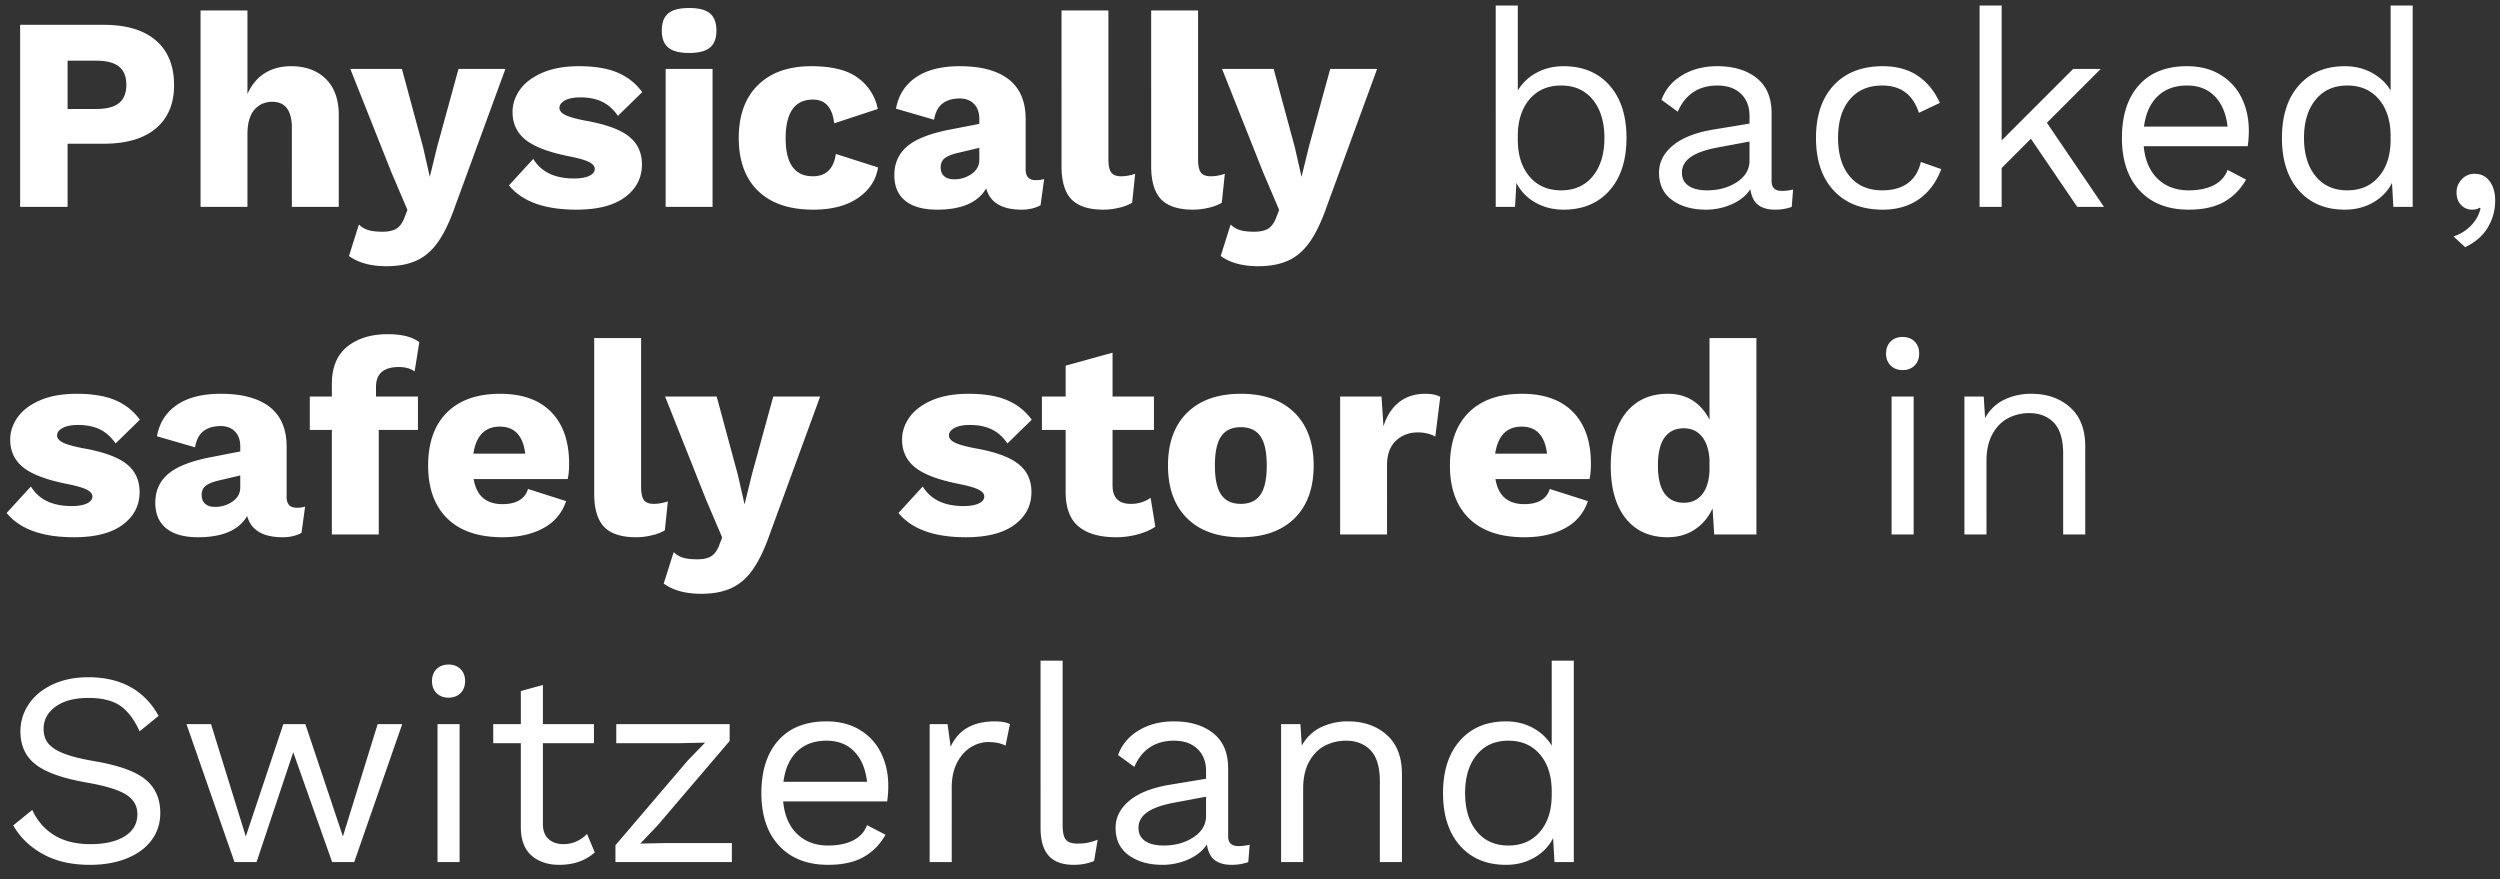 <svg width="145" height="51" viewBox="0 0 145 51" xmlns="http://www.w3.org/2000/svg"><rect x="0" y="0" width="145" height="51" fill="#333333" stroke="none"/><path d="M6.016 1.44c1.312 0 2.32.301 3.024.904.704.603 1.056 1.47 1.056 2.6 0 1.077-.352 1.912-1.056 2.504-.704.592-1.712.888-3.024.888H3.92V12H1.168V1.44h4.848zm-.432 4.88c.597 0 1.037-.115 1.32-.344.283-.23.424-.584.424-1.064 0-.47-.141-.819-.424-1.048-.283-.23-.723-.344-1.32-.344H3.92v2.8h1.664zM16.88 3.84c.843 0 1.515.245 2.016.736.501.49.752 1.19.752 2.096V12h-2.72V7.424c0-1.013-.379-1.52-1.136-1.52-.427 0-.773.155-1.04.464-.267.31-.4.784-.4 1.424V12h-2.72V.608h2.72v4.848c.235-.533.568-.936 1-1.208.432-.272.941-.408 1.528-.408zM29.312 4l-2.928 8c-.299.853-.624 1.53-.976 2.032-.352.501-.768.861-1.248 1.08-.48.219-1.061.328-1.744.328-.907 0-1.632-.197-2.176-.592l.576-1.824c.17.16.36.27.568.328.208.059.477.088.808.088.33 0 .592-.056.784-.168.192-.112.347-.312.464-.6l.192-.496L22.704 10 20.32 4h2.992l1.232 4.56.384 1.696.432-1.76L26.592 4h2.72zm4.112 8.16c-1.835 0-3.136-.47-3.904-1.408l1.408-1.536c.459.757 1.248 1.136 2.368 1.136.373 0 .667-.05.88-.152.213-.101.32-.237.32-.408 0-.15-.11-.28-.328-.392-.191-.098-.503-.194-.935-.288l-.193-.04c-1.195-.235-2.045-.555-2.552-.96-.507-.405-.76-.944-.76-1.616 0-.459.144-.89.432-1.296.288-.405.723-.733 1.304-.984.581-.25 1.288-.376 2.12-.376.917 0 1.667.125 2.248.376a3.35 3.35 0 0 1 1.416 1.128L35.84 6.72c-.256-.373-.56-.645-.912-.816-.352-.17-.773-.256-1.264-.256-.384 0-.683.059-.896.176-.213.117-.32.261-.32.432 0 .16.11.296.328.408.219.112.6.221 1.144.328 1.173.203 2.019.504 2.536.904.517.4.776.947.776 1.64 0 .779-.325 1.41-.976 1.896-.65.485-1.595.728-2.832.728zm6.544-9.088c-.555 0-.957-.104-1.208-.312-.25-.208-.376-.536-.376-.984 0-.459.125-.792.376-1 .25-.208.653-.312 1.208-.312.555 0 .957.104 1.208.312.25.208.376.541.376 1 0 .448-.125.776-.376.984-.25.208-.653.312-1.208.312zM41.328 12h-2.72V4h2.72v8zm5.728-8.16c1.205 0 2.112.23 2.72.688a2.9 2.9 0 0 1 1.136 1.792l-2.528.832c-.107-.917-.517-1.376-1.232-1.376-1.056 0-1.584.752-1.584 2.256 0 1.461.528 2.192 1.584 2.192.757 0 1.2-.432 1.328-1.296l2.448.784c-.117.725-.504 1.315-1.16 1.768-.656.453-1.523.68-2.6.68-1.387 0-2.453-.363-3.2-1.088-.747-.725-1.12-1.75-1.12-3.072 0-1.312.37-2.333 1.112-3.064.741-.73 1.773-1.096 3.096-1.096zm13.008 6.608a1.6 1.6 0 0 0 .496-.064l-.208 1.52c-.31.17-.672.256-1.088.256-1.152 0-1.84-.41-2.064-1.232-.48.821-1.43 1.232-2.848 1.232-.8 0-1.413-.17-1.84-.512-.427-.341-.64-.837-.64-1.488 0-.683.243-1.235.728-1.656.485-.421 1.283-.744 2.392-.968l1.808-.352v-.288c0-.363-.101-.65-.304-.864-.203-.213-.48-.32-.832-.32-.405 0-.736.096-.992.288-.256.192-.421.507-.496.944l-2.208-.64c.139-.779.523-1.384 1.152-1.816.63-.432 1.477-.648 2.544-.648 1.248 0 2.197.256 2.848.768.65.512.976 1.28.976 2.304v2.912c0 .416.192.624.576.624zm-4.72-.048c.373 0 .71-.104 1.008-.312.299-.208.448-.483.448-.824v-.688l-1.296.304c-.341.085-.584.19-.728.312-.144.123-.216.296-.216.52 0 .224.07.395.208.512.139.117.33.176.576.176zm8.944-1.168c0 .363.053.619.16.768.107.15.299.224.576.224.256 0 .528-.048.816-.144l-.176 1.68a2.637 2.637 0 0 1-.752.288c-.31.075-.613.112-.912.112-.853 0-1.472-.2-1.856-.6-.384-.4-.576-1.043-.576-1.928V.608h2.72v8.624zm5.2 0c0 .363.053.619.16.768.107.15.299.224.576.224.256 0 .528-.048.816-.144l-.176 1.68a2.637 2.637 0 0 1-.752.288c-.31.075-.613.112-.912.112-.853 0-1.472-.2-1.856-.6-.384-.4-.576-1.043-.576-1.928V.608h2.72v8.624zM79.872 4l-2.928 8c-.299.853-.624 1.53-.976 2.032-.352.501-.768.861-1.248 1.08-.48.219-1.061.328-1.744.328-.907 0-1.632-.197-2.176-.592l.576-1.824c.17.16.36.27.568.328.208.059.477.088.808.088.33 0 .592-.056.784-.168.192-.112.347-.312.464-.6l.192-.496L73.264 10 70.88 4h2.992l1.232 4.56.384 1.696.432-1.76L77.152 4h2.72zm10.816-.16c1.12 0 2.008.37 2.664 1.112.656.741.984 1.757.984 3.048 0 1.29-.328 2.307-.984 3.048-.656.741-1.544 1.112-2.664 1.112-.619 0-1.17-.141-1.656-.424a2.678 2.678 0 0 1-1.08-1.128L87.872 12h-1.12V.32h1.28v4.928a2.815 2.815 0 0 1 1.08-1.024c.464-.256.99-.384 1.576-.384zm-.144 7.2c.779 0 1.392-.275 1.84-.824.448-.55.672-1.288.672-2.216 0-.928-.224-1.667-.672-2.216-.448-.55-1.061-.824-1.84-.824-.768 0-1.379.267-1.832.8-.453.533-.68 1.248-.68 2.144v.192c0 .896.227 1.61.68 2.144.453.533 1.064.8 1.832.8zm12.816.032c.213 0 .427-.027.64-.08L103.92 12c-.299.107-.619.16-.96.16-.416 0-.744-.09-.984-.272-.24-.181-.392-.485-.456-.912-.245.373-.605.664-1.08.872a3.688 3.688 0 0 1-1.496.312c-.79 0-1.44-.184-1.952-.552-.512-.368-.768-.899-.768-1.592 0-.608.267-1.133.8-1.576.533-.443 1.307-.75 2.32-.92l2.128-.352V6.72c0-.533-.165-.96-.496-1.28-.33-.32-.79-.48-1.376-.48-.533 0-.995.128-1.384.384-.39.256-.69.635-.904 1.136l-.944-.688c.213-.597.61-1.072 1.192-1.424.581-.352 1.261-.528 2.04-.528.95 0 1.712.23 2.288.688.576.459.864 1.136.864 2.032v3.936c0 .192.048.336.144.432.096.096.25.144.464.144zm-4.352-.032c.672 0 1.25-.16 1.736-.48.485-.32.728-.736.728-1.248V8.208l-1.792.336c-.715.128-1.248.312-1.6.552-.352.24-.528.547-.528.92 0 .33.128.584.384.76.256.176.613.264 1.072.264zm10.192-7.2c.8 0 1.475.184 2.024.552.55.368.979.893 1.288 1.576l-1.216.576c-.341-1.056-1.05-1.584-2.128-1.584-.8 0-1.427.27-1.88.808-.453.539-.68 1.283-.68 2.232 0 .95.227 1.693.68 2.232.453.539 1.08.808 1.88.808.619 0 1.117-.141 1.496-.424.379-.283.627-.69.744-1.224l1.184.416c-.277.747-.704 1.325-1.28 1.736-.576.41-1.28.616-2.112.616-1.205 0-2.152-.368-2.84-1.104-.688-.736-1.032-1.755-1.032-3.056 0-1.301.344-2.32 1.032-3.056.688-.736 1.635-1.104 2.84-1.104zm8.592 4.208l-1.696 1.696V12h-1.28V.32h1.28v7.824L120.24 4h1.6l-3.12 3.12 3.312 4.88h-1.552l-2.688-3.952zm12.64-.464c0 .299-.021.597-.064.896h-6.032c.075.81.344 1.44.808 1.888.464.448 1.064.672 1.8.672.587 0 1.075-.101 1.464-.304.39-.203.653-.496.792-.88l1.072.56c-.32.565-.747.997-1.28 1.296-.533.299-1.216.448-2.048.448-1.205 0-2.152-.368-2.84-1.104-.688-.736-1.032-1.755-1.032-3.056 0-1.301.328-2.32.984-3.056.656-.736 1.587-1.104 2.792-1.104.747 0 1.392.165 1.936.496.544.33.955.779 1.232 1.344.277.565.416 1.2.416 1.904zm-3.584-2.624c-.704 0-1.272.208-1.704.624-.432.416-.696 1.003-.792 1.76h4.848c-.085-.747-.33-1.33-.736-1.752-.405-.421-.944-.632-1.616-.632zM139.936.32V12h-1.12l-.08-1.392c-.235.47-.595.845-1.08 1.128-.485.283-1.037.424-1.656.424-1.12 0-2.008-.37-2.664-1.112-.656-.741-.984-1.757-.984-3.048 0-1.29.328-2.307.984-3.048.656-.741 1.544-1.112 2.664-1.112.587 0 1.112.128 1.576.384.464.256.824.597 1.08 1.024V.32h1.28zm-3.792 10.72c.768 0 1.379-.267 1.832-.8.453-.533.68-1.248.68-2.144v-.192c0-.896-.227-1.61-.68-2.144-.453-.533-1.064-.8-1.832-.8-.779 0-1.392.275-1.84.824-.448.55-.672 1.288-.672 2.216 0 .928.224 1.667.672 2.216.448.55 1.061.824 1.84.824zm7.376-.96c.373 0 .667.144.88.432.213.288.32.661.32 1.12 0 .565-.144 1.088-.432 1.568-.288.48-.725.859-1.312 1.136l-.672-.624a2.446 2.446 0 0 0 1.04-.656c.277-.299.453-.624.528-.976l-.064-.032c-.096.075-.245.112-.448.112a.853.853 0 0 1-.608-.264c-.181-.176-.272-.424-.272-.744 0-.288.101-.539.304-.752a.978.978 0 0 1 .736-.32zM4.288 31.16c-1.835 0-3.136-.47-3.904-1.408l1.408-1.536c.459.757 1.248 1.136 2.368 1.136.373 0 .667-.05.88-.152.213-.101.32-.237.32-.408 0-.15-.11-.28-.328-.392-.191-.098-.503-.194-.935-.288l-.193-.04c-1.195-.235-2.045-.555-2.552-.96-.507-.405-.76-.944-.76-1.616 0-.459.144-.89.432-1.296.288-.405.723-.733 1.304-.984.581-.25 1.288-.376 2.12-.376.917 0 1.667.125 2.248.376a3.35 3.35 0 0 1 1.416 1.128L6.704 25.72c-.256-.373-.56-.645-.912-.816-.352-.17-.773-.256-1.264-.256-.384 0-.683.059-.896.176-.213.117-.32.261-.32.432 0 .16.11.296.328.408.219.112.6.221 1.144.328 1.173.203 2.019.504 2.536.904.517.4.776.947.776 1.64 0 .779-.325 1.41-.976 1.896-.65.485-1.595.728-2.832.728zM17.2 29.448a1.6 1.6 0 0 0 .496-.064l-.208 1.52c-.31.17-.672.256-1.088.256-1.152 0-1.84-.41-2.064-1.232-.48.821-1.43 1.232-2.848 1.232-.8 0-1.413-.17-1.84-.512-.427-.341-.64-.837-.64-1.488 0-.683.243-1.235.728-1.656.485-.421 1.283-.744 2.392-.968l1.808-.352v-.288c0-.363-.101-.65-.304-.864-.203-.213-.48-.32-.832-.32-.405 0-.736.096-.992.288-.256.192-.421.507-.496.944l-2.208-.64c.139-.779.523-1.384 1.152-1.816.63-.432 1.477-.648 2.544-.648 1.248 0 2.197.256 2.848.768.65.512.976 1.28.976 2.304v2.912c0 .416.192.624.576.624zm-4.72-.048c.373 0 .71-.104 1.008-.312.299-.208.448-.483.448-.824v-.688l-1.296.304c-.341.085-.584.19-.728.312-.144.123-.216.296-.216.52 0 .224.07.395.208.512.139.117.33.176.576.176zm9.328-6.4h2.432v1.936h-2.272V31h-2.72v-6.064h-1.28V23h1.28v-.736c0-.96.299-1.68.896-2.16.597-.48 1.376-.72 2.336-.72.832 0 1.445.155 1.84.464l-.272 1.696c-.235-.17-.539-.256-.912-.256-.885 0-1.328.384-1.328 1.152V23zm11.2 3.888c0 .363-.027.661-.08.896h-5.456c.085.501.27.87.552 1.104.283.235.659.352 1.128.352.395 0 .717-.075.968-.224.25-.15.419-.368.504-.656l2.208.704a2.69 2.69 0 0 1-1.304 1.56c-.645.357-1.437.536-2.376.536-1.397 0-2.467-.363-3.208-1.088-.741-.725-1.112-1.75-1.112-3.072 0-1.323.363-2.347 1.088-3.072.725-.725 1.755-1.088 3.088-1.088 1.29 0 2.28.355 2.968 1.064.688.71 1.032 1.704 1.032 2.984zm-4.016-2.144c-.864 0-1.376.523-1.536 1.568h3.008c-.128-1.045-.619-1.568-1.472-1.568zm8.192 3.488c0 .363.053.619.16.768.107.15.299.224.576.224.256 0 .528-.048.816-.144l-.176 1.68a2.637 2.637 0 0 1-.752.288c-.31.075-.613.112-.912.112-.853 0-1.472-.2-1.856-.6-.384-.4-.576-1.043-.576-1.928v-9.024h2.72v8.624zM47.568 23l-2.928 8c-.299.853-.624 1.53-.976 2.032-.352.501-.768.861-1.248 1.08-.48.219-1.061.328-1.744.328-.907 0-1.632-.197-2.176-.592l.576-1.824c.17.16.36.27.568.328.208.059.477.088.808.088.33 0 .592-.056.784-.168.192-.112.347-.312.464-.6l.192-.496L40.96 29l-2.384-6h2.992l1.232 4.56.384 1.696.432-1.76L44.848 23h2.72zm8.448 8.16c-1.835 0-3.136-.47-3.904-1.408l1.408-1.536c.459.757 1.248 1.136 2.368 1.136.373 0 .667-.05.88-.152.213-.101.32-.237.32-.408 0-.15-.11-.28-.328-.392-.191-.098-.503-.194-.935-.288l-.193-.04c-1.195-.235-2.045-.555-2.552-.96-.507-.405-.76-.944-.76-1.616 0-.459.144-.89.432-1.296.288-.405.723-.733 1.304-.984.581-.25 1.288-.376 2.12-.376.917 0 1.667.125 2.248.376a3.35 3.35 0 0 1 1.416 1.128l-1.408 1.376c-.256-.373-.56-.645-.912-.816-.352-.17-.773-.256-1.264-.256-.384 0-.683.059-.896.176-.213.117-.32.261-.32.432 0 .16.11.296.328.408.219.112.6.221 1.144.328 1.173.203 2.019.504 2.536.904.517.4.776.947.776 1.64 0 .779-.325 1.41-.976 1.896-.65.485-1.595.728-2.832.728zm10.992-.608c-.267.181-.605.328-1.016.44-.41.112-.824.168-1.24.168-.95 0-1.675-.203-2.176-.608-.501-.405-.757-1.056-.768-1.952v-3.664h-1.376V23h1.376v-1.792l2.72-.752V23h2.4v1.936h-2.4v3.216c0 .715.352 1.072 1.056 1.072a1.94 1.94 0 0 0 1.152-.352l.272 1.68zm4.96-7.712c1.333 0 2.37.365 3.112 1.096.741.73 1.112 1.752 1.112 3.064s-.37 2.333-1.112 3.064c-.741.73-1.779 1.096-3.112 1.096-1.333 0-2.37-.365-3.112-1.096-.741-.73-1.112-1.752-1.112-3.064s.37-2.333 1.112-3.064c.741-.73 1.779-1.096 3.112-1.096zm0 1.936c-.512 0-.89.176-1.136.528-.245.352-.368.917-.368 1.696 0 .779.123 1.344.368 1.696.245.352.624.528 1.136.528.512 0 .89-.176 1.136-.528.245-.352.368-.917.368-1.696 0-.779-.123-1.344-.368-1.696-.245-.352-.624-.528-1.136-.528zm10.704-1.936c.363 0 .65.059.864.176l-.288 2.304a1.696 1.696 0 0 0-.432-.168 2.243 2.243 0 0 0-.576-.072c-.512 0-.939.163-1.28.488-.341.325-.512.792-.512 1.4V31h-2.72v-8h2.4l.112 1.728c.192-.608.493-1.075.904-1.4.41-.325.92-.488 1.528-.488zm9.6 4.048c0 .363-.027.661-.08.896h-5.456c.085.501.27.87.552 1.104.283.235.659.352 1.128.352.395 0 .717-.075.968-.224.25-.15.419-.368.504-.656l2.208.704a2.69 2.69 0 0 1-1.304 1.56c-.645.357-1.437.536-2.376.536-1.397 0-2.467-.363-3.208-1.088-.741-.725-1.112-1.75-1.112-3.072 0-1.323.363-2.347 1.088-3.072.725-.725 1.755-1.088 3.088-1.088 1.29 0 2.28.355 2.968 1.064.688.71 1.032 1.704 1.032 2.984zm-4.016-2.144c-.864 0-1.376.523-1.536 1.568h3.008c-.128-1.045-.619-1.568-1.472-1.568zm13.616-5.136V31h-2.448l-.096-1.52a2.822 2.822 0 0 1-1.032 1.232c-.453.299-.979.448-1.576.448-1.035 0-1.843-.363-2.424-1.088-.581-.725-.872-1.739-.872-3.04 0-1.323.293-2.352.88-3.088.587-.736 1.397-1.104 2.432-1.104.565 0 1.05.133 1.456.4.405.267.725.635.96 1.104v-4.736h2.72zm-4.208 9.552c.437 0 .787-.157 1.048-.472.261-.315.408-.77.44-1.368v-.64c-.032-.587-.179-1.04-.44-1.36-.261-.32-.61-.48-1.048-.48-.48 0-.85.176-1.112.528-.261.352-.392.896-.392 1.632 0 .736.13 1.28.392 1.632.261.352.632.528 1.112.528zm12.688-7.696c-.288 0-.52-.088-.696-.264-.176-.176-.264-.408-.264-.696s.088-.52.264-.696c.176-.176.408-.264.696-.264s.52.088.696.264c.176.176.264.408.264.696s-.088.52-.264.696c-.176.176-.408.264-.696.264zm.64 9.536h-1.28v-8h1.28v8zm6.832-8.16c.907 0 1.653.261 2.24.784.587.523.88 1.275.88 2.256V31h-1.28v-4.672c0-.832-.179-1.435-.536-1.808-.357-.373-.835-.56-1.432-.56-.427 0-.827.093-1.2.28-.373.187-.68.49-.92.912-.24.421-.36.952-.36 1.592V31h-1.28v-8h1.12l.08 1.248a2.5 2.5 0 0 1 1.104-1.064 3.56 3.56 0 0 1 1.584-.344zM5.12 39.28c1.888 0 3.248.747 4.08 2.24l-1.104.896c-.32-.704-.701-1.203-1.144-1.496-.443-.293-1.048-.44-1.816-.44-.81 0-1.448.168-1.912.504-.464.336-.696.765-.696 1.288 0 .341.09.624.272.848.181.224.483.419.904.584.369.145.862.275 1.48.391l.272.049c1.397.235 2.387.587 2.968 1.056.581.47.872 1.12.872 1.952 0 .597-.168 1.123-.504 1.576-.336.453-.813.805-1.432 1.056-.619.25-1.333.376-2.144.376-1.067 0-1.976-.208-2.728-.624-.752-.416-1.325-.97-1.72-1.664l1.104-.896c.288.63.712 1.117 1.272 1.464s1.261.52 2.104.52c.832 0 1.493-.152 1.984-.456.49-.304.736-.733.736-1.288 0-.47-.213-.843-.64-1.12-.391-.254-1.06-.473-2.007-.655l-.265-.049c-1.408-.245-2.405-.597-2.992-1.056-.587-.459-.88-1.099-.88-1.92 0-.565.16-1.088.48-1.568.32-.48.779-.861 1.376-1.144.597-.283 1.29-.424 2.08-.424zM23.328 42l-2.784 8h-1.28l-2.256-6.368L14.88 50H13.6l-2.784-8h1.424l2.016 6.512L16.432 42h1.28l2.176 6.512L21.904 42h1.424zm2.688-1.536c-.288 0-.52-.088-.696-.264-.176-.176-.264-.408-.264-.696s.088-.52.264-.696c.176-.176.408-.264.696-.264s.52.088.696.264c.176.176.264.408.264.696s-.088.52-.264.696c-.176.176-.408.264-.696.264zm.64 9.536h-1.28v-8h1.28v8zm7.84-.56c-.533.48-1.221.72-2.064.72-.65 0-1.181-.176-1.592-.528-.41-.352-.621-.89-.632-1.616v-4.912h-1.6V42h1.6v-1.92l1.28-.352V42h2.96v1.104h-2.96v4.688c0 .384.11.675.328.872.219.197.51.296.872.296.512 0 .965-.197 1.36-.592l.448 1.072zm1.2-.416l4.192-4.912 1.008-1.04-1.424.032h-3.728V42h6.576v.976l-4.192 4.912-.992 1.04 1.552-.032h3.76V50h-6.752v-.976zm15.824-3.44c0 .299-.021.597-.064.896h-6.032c.075.81.344 1.44.808 1.888.464.448 1.064.672 1.8.672.587 0 1.075-.101 1.464-.304.39-.203.653-.496.792-.88l1.072.56c-.32.565-.747.997-1.28 1.296-.533.299-1.216.448-2.048.448-1.205 0-2.152-.368-2.84-1.104-.688-.736-1.032-1.755-1.032-3.056 0-1.301.328-2.32.984-3.056.656-.736 1.587-1.104 2.792-1.104.747 0 1.392.165 1.936.496.544.33.955.779 1.232 1.344.277.565.416 1.2.416 1.904zm-3.584-2.624c-.704 0-1.272.208-1.704.624-.432.416-.696 1.003-.792 1.76h4.848c-.085-.747-.33-1.33-.736-1.752-.405-.421-.944-.632-1.616-.632zm9.76-1.12c.384 0 .677.053.88.16l-.256 1.248c-.256-.139-.592-.208-1.008-.208-.341 0-.675.099-1 .296-.325.197-.592.496-.8.896-.208.4-.312.883-.312 1.448V50h-1.28v-8h1.04l.176 1.312c.448-.981 1.301-1.472 2.56-1.472zm3.936 6.016c0 .405.061.685.184.84.123.155.35.232.68.232.224 0 .419-.016.584-.048.165-.032.36-.09.584-.176l-.208 1.232c-.352.15-.747.224-1.184.224-.65 0-1.133-.176-1.448-.528-.315-.352-.472-.89-.472-1.616V38.32h1.28v9.536zm10.208 1.216c.213 0 .427-.027.64-.08L72.4 50c-.299.107-.619.16-.96.16-.416 0-.744-.09-.984-.272-.24-.181-.392-.485-.456-.912-.245.373-.605.664-1.08.872a3.688 3.688 0 0 1-1.496.312c-.79 0-1.44-.184-1.952-.552-.512-.368-.768-.899-.768-1.592 0-.608.267-1.133.8-1.576.533-.443 1.307-.75 2.32-.92l2.128-.352v-.448c0-.533-.165-.96-.496-1.28-.33-.32-.79-.48-1.376-.48-.533 0-.995.128-1.384.384-.39.256-.69.635-.904 1.136l-.944-.688c.213-.597.61-1.072 1.192-1.424.581-.352 1.261-.528 2.04-.528.95 0 1.712.23 2.288.688.576.459.864 1.136.864 2.032v3.936c0 .192.048.336.144.432.096.096.25.144.464.144zm-4.352-.032c.672 0 1.25-.16 1.736-.48.485-.32.728-.736.728-1.248v-1.104l-1.792.336c-.715.128-1.248.312-1.6.552-.352.24-.528.547-.528.92 0 .33.128.584.384.76.256.176.613.264 1.072.264zM91.28 38.32V50h-1.12l-.08-1.392c-.235.47-.595.845-1.08 1.128-.485.283-1.037.424-1.656.424-1.12 0-2.008-.37-2.664-1.112-.656-.741-.984-1.757-.984-3.048 0-1.29.328-2.307.984-3.048.656-.741 1.544-1.112 2.664-1.112.587 0 1.112.128 1.576.384.464.256.824.597 1.08 1.024V38.32h1.28zm-13.088 3.52c.907 0 1.653.261 2.24.784.587.523.88 1.275.88 2.256V50h-1.28v-4.672c0-.832-.179-1.435-.536-1.808-.357-.373-.835-.56-1.432-.56-.427 0-.827.093-1.2.28-.373.187-.68.49-.92.912-.24.421-.36.952-.36 1.592V50h-1.28v-8h1.12l.08 1.248a2.5 2.5 0 0 1 1.104-1.064 3.56 3.56 0 0 1 1.584-.344zm9.296 1.12c-.779 0-1.392.275-1.84.824-.448.55-.672 1.288-.672 2.216 0 .928.224 1.667.672 2.216.448.55 1.061.824 1.84.824.768 0 1.379-.267 1.832-.8.412-.485.637-1.12.674-1.904l.006-.24v-.192c0-.896-.227-1.61-.68-2.144-.453-.533-1.064-.8-1.832-.8z" fill="#FFF" fill-rule="nonzero"/></svg>